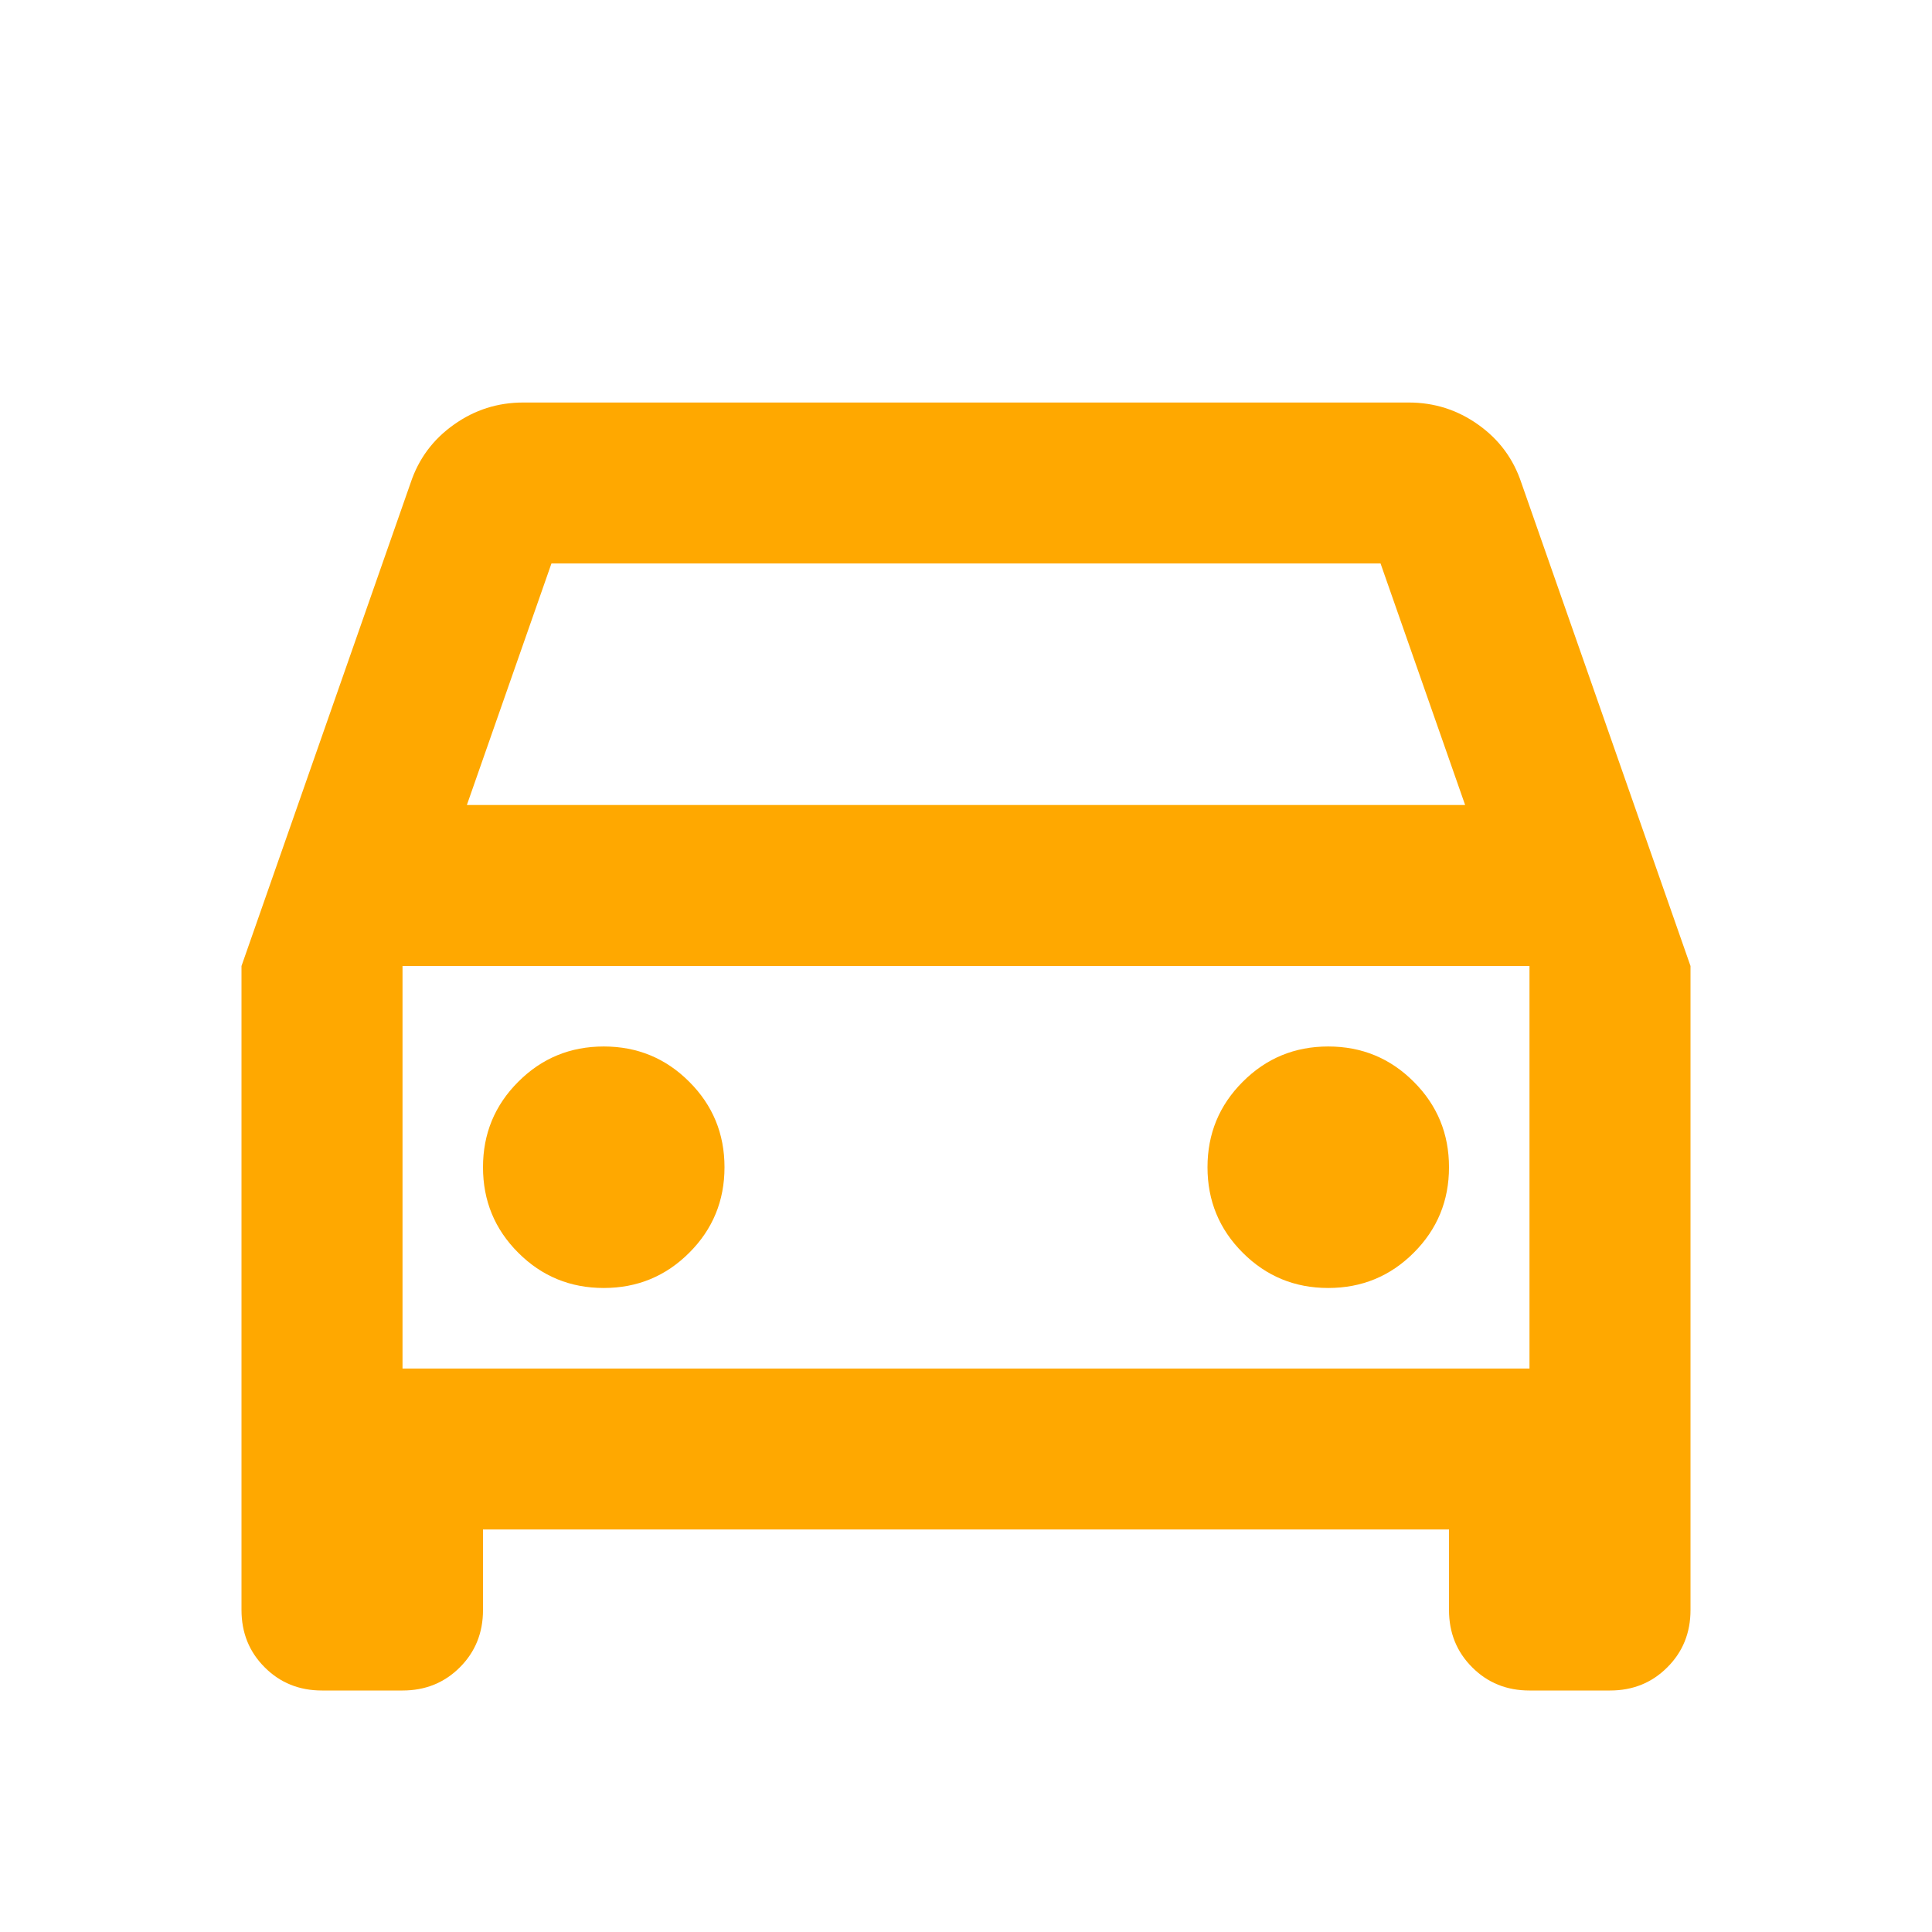 <svg width="35" height="35" viewBox="0 0 35 35" fill="none" xmlns="http://www.w3.org/2000/svg">
<path d="M8.75 27.708V29.167C8.75 29.58 8.61 29.926 8.331 30.205C8.051 30.485 7.705 30.625 7.292 30.625H5.833C5.42 30.625 5.074 30.485 4.795 30.205C4.515 29.926 4.375 29.58 4.375 29.167V17.5L7.438 8.75C7.583 8.312 7.845 7.96 8.222 7.693C8.598 7.425 9.017 7.292 9.479 7.292H25.521C25.983 7.292 26.402 7.425 26.779 7.693C27.156 7.96 27.417 8.312 27.562 8.75L30.625 17.5V29.167C30.625 29.58 30.485 29.926 30.205 30.205C29.926 30.485 29.58 30.625 29.167 30.625H27.708C27.295 30.625 26.949 30.485 26.67 30.205C26.39 29.926 26.25 29.58 26.25 29.167V27.708H8.75ZM8.458 14.583H26.542L25.01 10.208H9.99L8.458 14.583ZM7.292 17.5V24.792V17.5ZM10.938 23.333C11.545 23.333 12.061 23.12 12.486 22.695C12.912 22.27 13.125 21.753 13.125 21.146C13.125 20.538 12.912 20.022 12.486 19.597C12.061 19.171 11.545 18.958 10.938 18.958C10.33 18.958 9.814 19.171 9.389 19.597C8.963 20.022 8.75 20.538 8.75 21.146C8.75 21.753 8.963 22.27 9.389 22.695C9.814 23.12 10.33 23.333 10.938 23.333ZM24.062 23.333C24.67 23.333 25.186 23.12 25.611 22.695C26.037 22.27 26.25 21.753 26.25 21.146C26.25 20.538 26.037 20.022 25.611 19.597C25.186 19.171 24.67 18.958 24.062 18.958C23.455 18.958 22.939 19.171 22.514 19.597C22.088 20.022 21.875 20.538 21.875 21.146C21.875 21.753 22.088 22.27 22.514 22.695C22.939 23.12 23.455 23.333 24.062 23.333ZM7.292 24.792H27.708V17.5H7.292V24.792Z" fill="#FFA800"/>
</svg>
